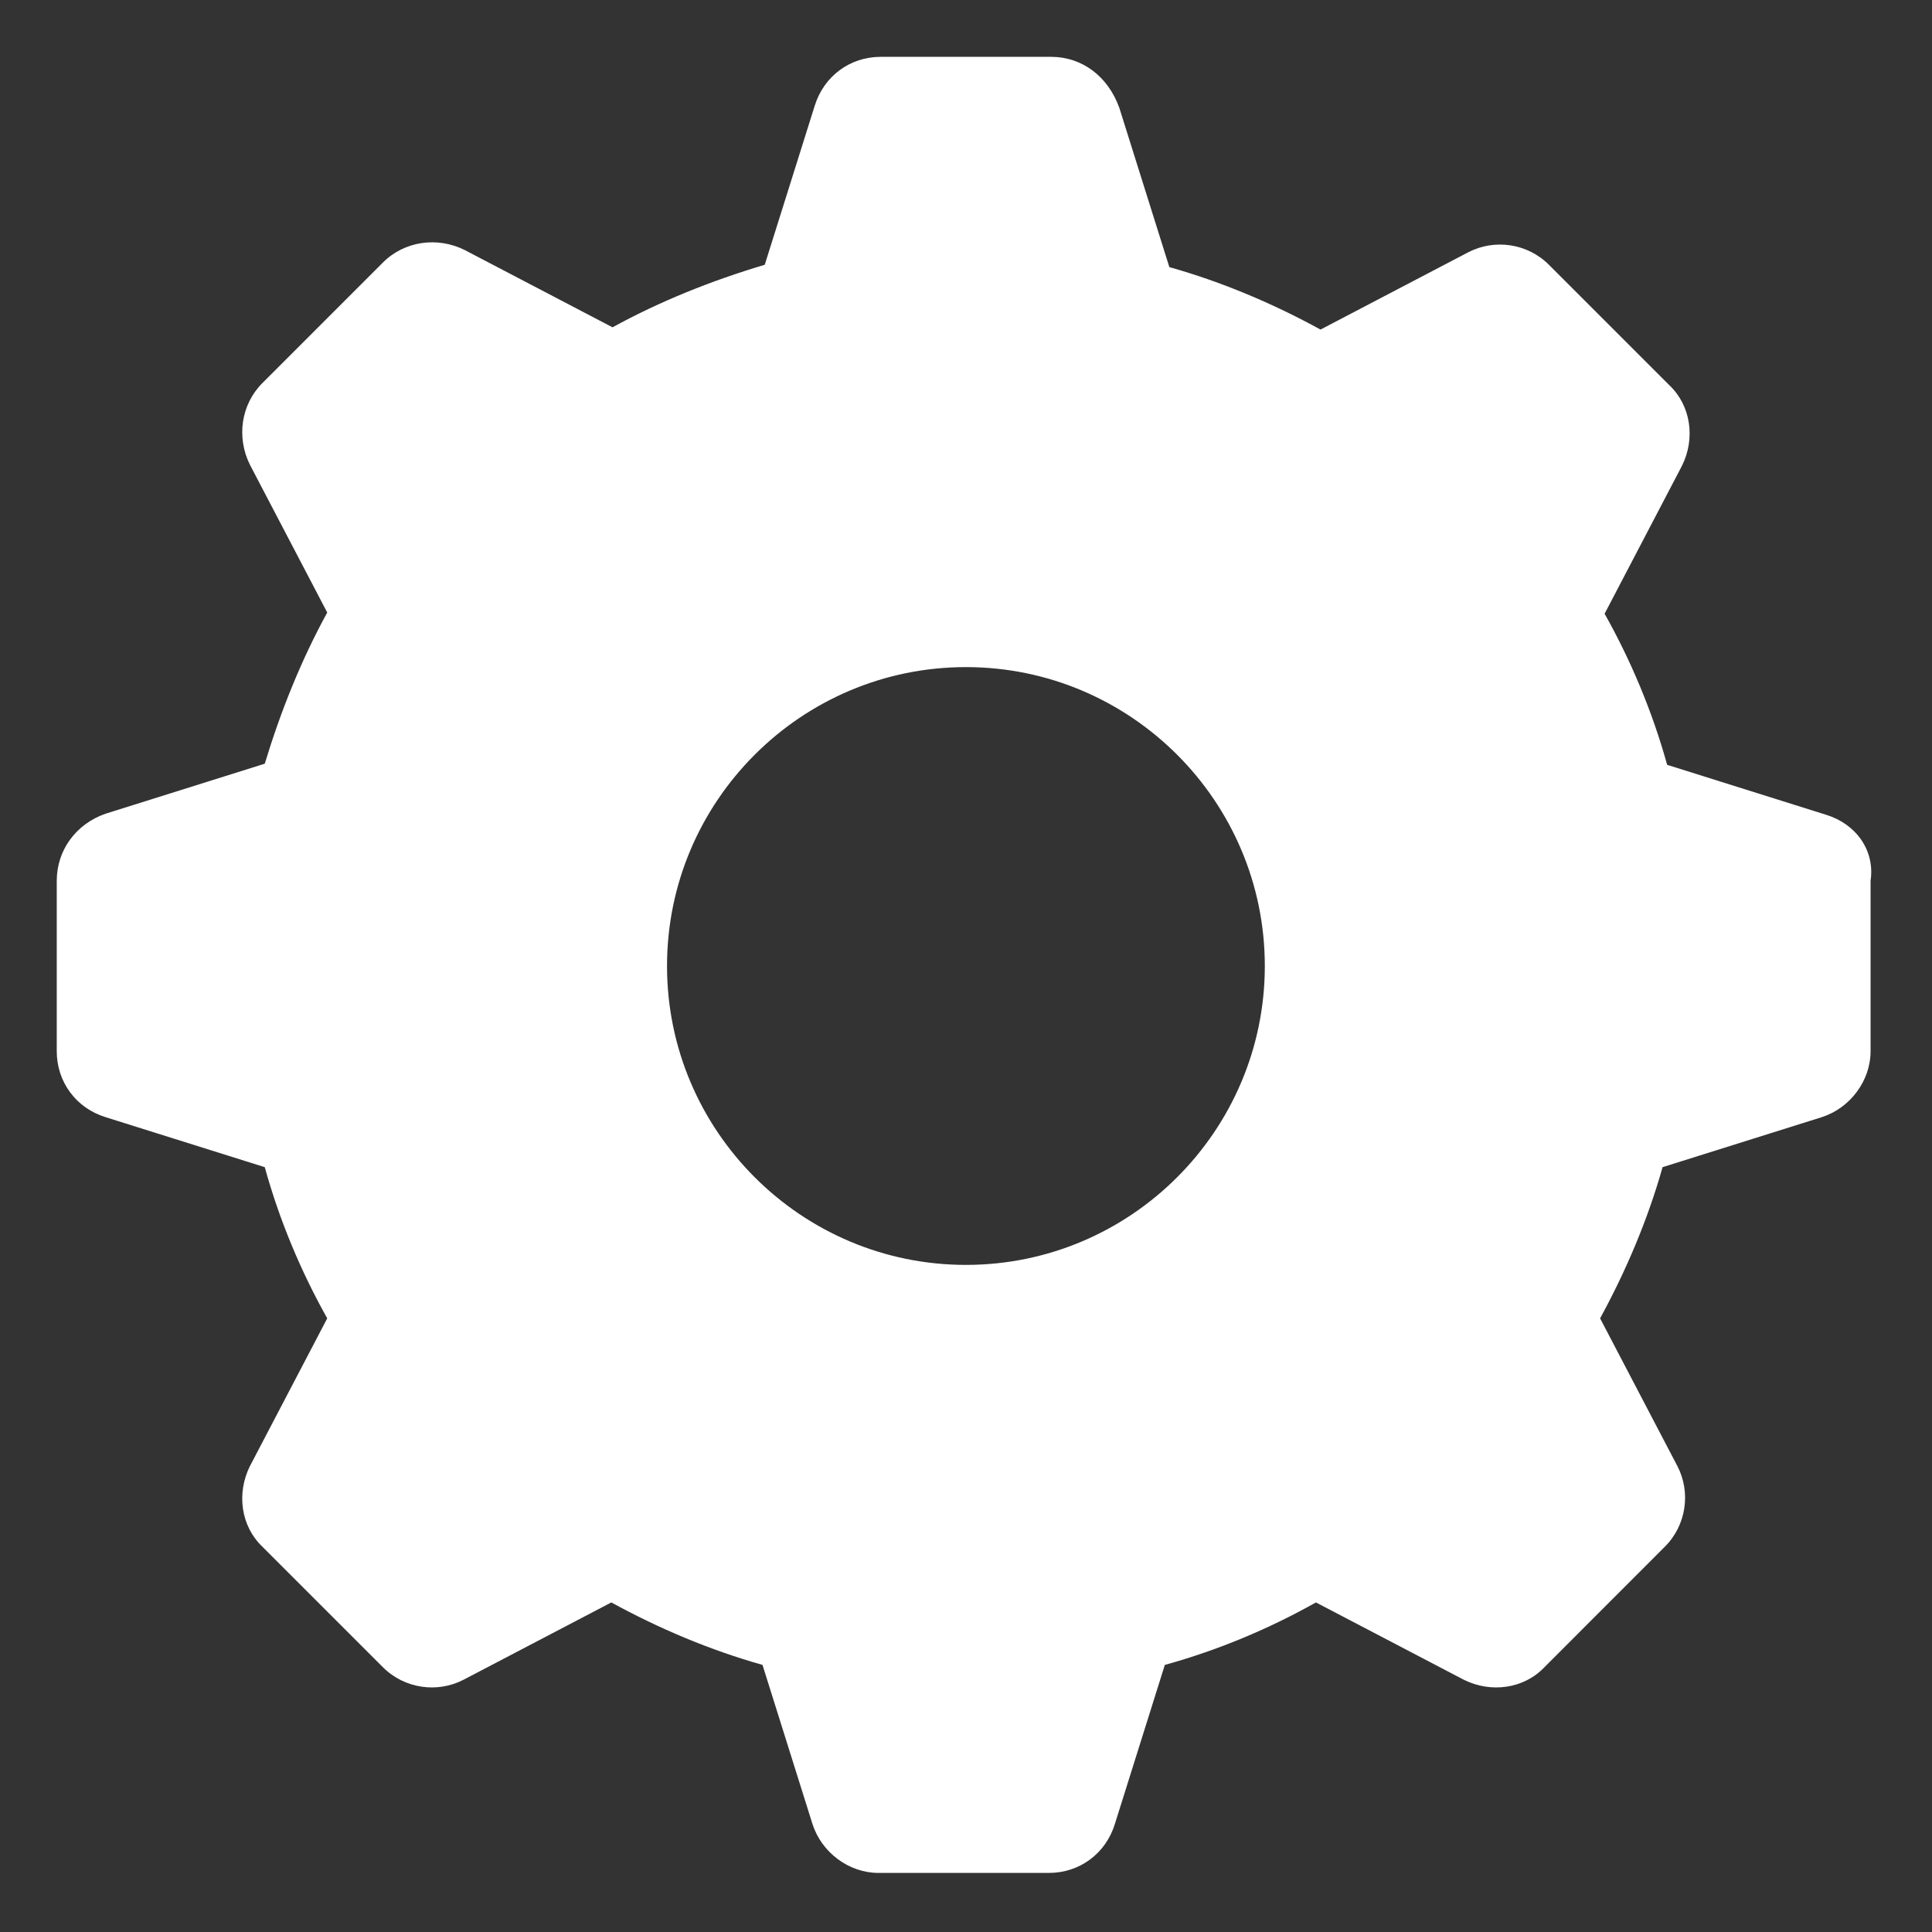 <svg width="24" height="24" viewBox="0 0 24 24" fill="none" xmlns="http://www.w3.org/2000/svg">
<rect x="0" y="0" width="24" height="24" fill="#333333" stroke="none"/>
<g clip-path="url(#clip0_1786_7677)">
<path d="M22.686 10.122L20.71 9.501C20.526 8.838 20.258 8.202 19.933 7.624L20.893 5.788C21.063 5.449 21.006 5.04 20.738 4.786L19.241 3.289C18.973 3.021 18.564 2.965 18.239 3.134L16.404 4.094C15.811 3.769 15.176 3.501 14.526 3.318L13.905 1.341C13.764 0.946 13.439 0.706 13.058 0.706H10.94C10.559 0.706 10.235 0.946 10.121 1.313L9.5 3.289C8.837 3.487 8.202 3.741 7.609 4.066L5.773 3.106C5.434 2.937 5.025 2.993 4.757 3.261L3.26 4.758C2.992 5.026 2.936 5.435 3.105 5.774L4.065 7.609C3.74 8.202 3.486 8.838 3.289 9.487L1.312 10.108C0.945 10.235 0.705 10.56 0.705 10.941V13.059C0.705 13.44 0.945 13.765 1.312 13.878L3.289 14.499C3.472 15.162 3.74 15.798 4.065 16.377L3.105 18.212C2.936 18.551 2.992 18.96 3.26 19.214L4.757 20.711C5.025 20.979 5.434 21.035 5.759 20.866L7.594 19.906C8.187 20.231 8.823 20.499 9.472 20.682L10.093 22.659C10.206 23.012 10.545 23.266 10.912 23.266H13.03C13.411 23.266 13.736 23.026 13.849 22.659L14.47 20.682C15.133 20.499 15.769 20.231 16.347 19.906L18.183 20.866C18.521 21.035 18.931 20.979 19.185 20.711L20.681 19.214C20.95 18.946 21.006 18.537 20.837 18.212L19.877 16.377C20.201 15.784 20.47 15.148 20.653 14.499L22.63 13.878C22.983 13.765 23.237 13.426 23.237 13.059V10.941C23.293 10.56 23.053 10.235 22.686 10.122ZM11.999 15.713C9.952 15.713 8.286 14.047 8.286 12C8.286 9.953 9.952 8.287 11.999 8.287C14.046 8.287 15.712 9.953 15.712 12C15.712 14.047 14.046 15.713 11.999 15.713Z" fill="white"/>
</g>
<defs>
<clipPath id="clip0_1786_7677">
<rect width="24" height="24" fill="white"/>
</clipPath>
</defs>
</svg>
